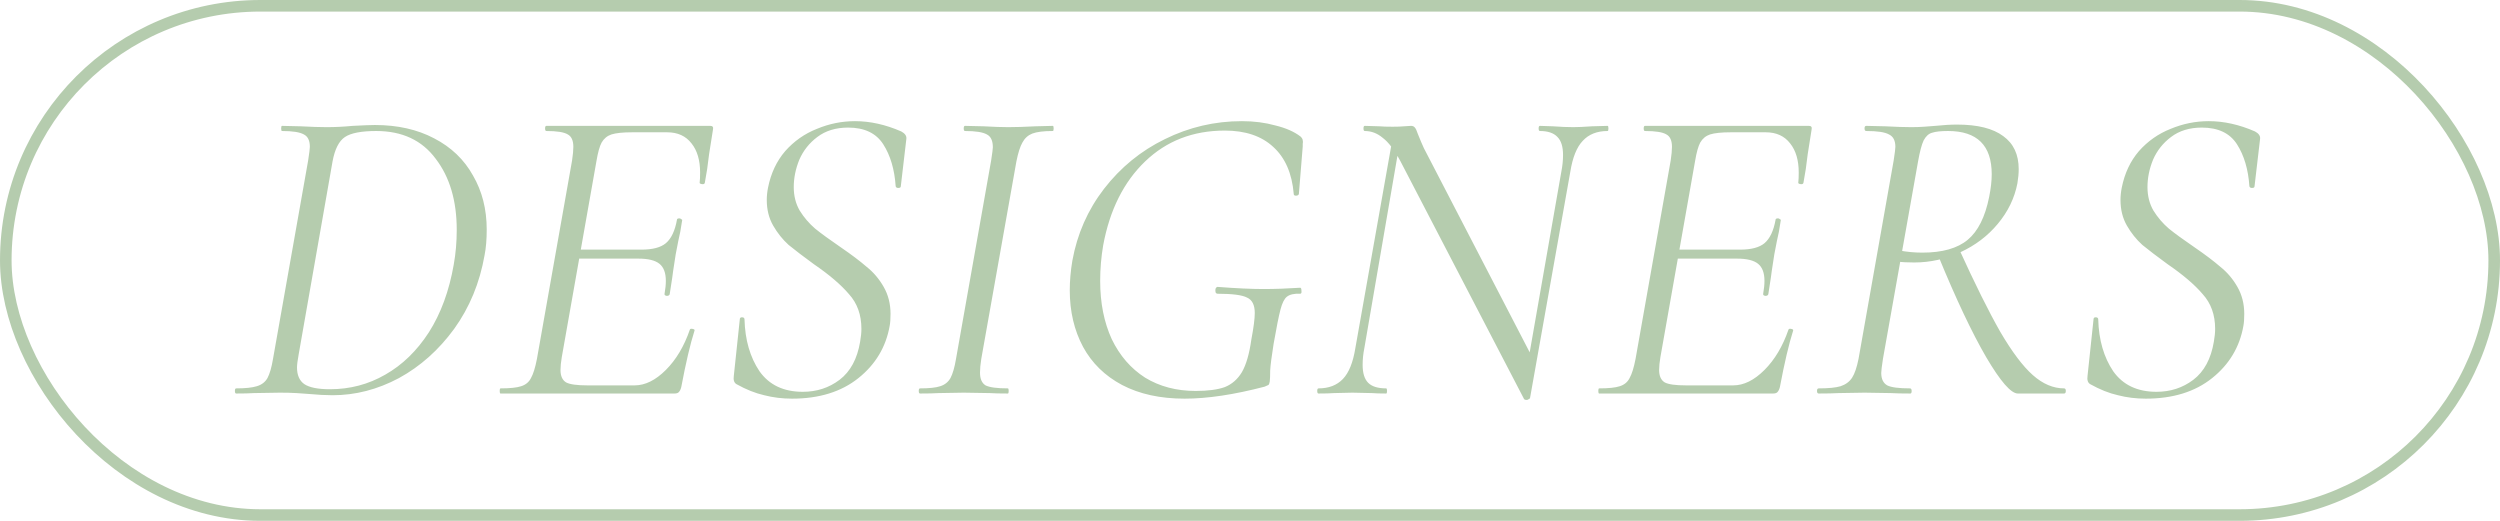 <?xml version="1.0" encoding="UTF-8"?> <svg xmlns="http://www.w3.org/2000/svg" width="216" height="45" viewBox="0 0 216 45" fill="none"><rect x="0.5" y="0.5" width="215" height="44" rx="22" stroke="#B5CCAE"></rect><path d="M28.732 34.148C28.14 34.148 27.449 34.111 26.66 34.037C26.389 34.012 26.043 33.988 25.624 33.963C25.205 33.938 24.724 33.926 24.181 33.926L21.924 33.963C21.554 33.988 21.048 34 20.407 34C20.333 34 20.296 33.926 20.296 33.778C20.296 33.63 20.333 33.556 20.407 33.556C21.196 33.556 21.788 33.494 22.183 33.371C22.602 33.248 22.911 33.013 23.108 32.668C23.305 32.298 23.466 31.743 23.589 31.003L26.623 13.872C26.722 13.231 26.771 12.836 26.771 12.688C26.771 12.145 26.598 11.788 26.253 11.615C25.908 11.418 25.279 11.319 24.366 11.319C24.317 11.319 24.292 11.245 24.292 11.097C24.292 10.949 24.317 10.875 24.366 10.875L25.957 10.912C26.894 10.961 27.647 10.986 28.214 10.986C28.954 10.986 29.706 10.949 30.471 10.875C31.408 10.826 32.05 10.801 32.395 10.801C34.344 10.801 36.046 11.183 37.501 11.948C38.981 12.713 40.103 13.786 40.868 15.167C41.657 16.524 42.052 18.078 42.052 19.829C42.052 20.692 41.99 21.432 41.867 22.049C41.448 24.442 40.572 26.563 39.24 28.413C37.908 30.238 36.317 31.657 34.467 32.668C32.617 33.655 30.705 34.148 28.732 34.148ZM28.51 33.63C30.237 33.63 31.828 33.211 33.283 32.372C34.763 31.533 36.021 30.312 37.057 28.709C38.093 27.081 38.808 25.132 39.203 22.863C39.376 21.901 39.462 20.902 39.462 19.866C39.462 17.35 38.858 15.303 37.649 13.724C36.465 12.121 34.751 11.319 32.506 11.319C31.223 11.319 30.323 11.492 29.805 11.837C29.287 12.182 28.929 12.885 28.732 13.946L25.809 30.596C25.71 31.139 25.661 31.521 25.661 31.743C25.661 32.409 25.871 32.89 26.29 33.186C26.734 33.482 27.474 33.63 28.51 33.63ZM43.247 34C43.198 34 43.173 33.926 43.173 33.778C43.173 33.63 43.198 33.556 43.247 33.556C44.061 33.556 44.653 33.494 45.023 33.371C45.418 33.248 45.702 33.013 45.874 32.668C46.072 32.323 46.244 31.768 46.392 31.003L49.426 13.872C49.5 13.379 49.537 12.984 49.537 12.688C49.537 12.145 49.377 11.788 49.056 11.615C48.736 11.418 48.119 11.319 47.206 11.319C47.132 11.319 47.095 11.245 47.095 11.097C47.095 10.949 47.132 10.875 47.206 10.875H61.377C61.575 10.875 61.649 10.986 61.599 11.208L61.266 13.317C61.168 14.205 61.044 15.031 60.896 15.796C60.872 15.895 60.785 15.932 60.637 15.907C60.489 15.882 60.428 15.833 60.452 15.759C60.477 15.562 60.489 15.278 60.489 14.908C60.489 13.847 60.243 13.009 59.749 12.392C59.256 11.751 58.553 11.43 57.64 11.43H54.606C53.817 11.43 53.225 11.492 52.83 11.615C52.46 11.738 52.177 11.973 51.979 12.318C51.807 12.639 51.659 13.169 51.535 13.909L48.538 30.855C48.464 31.299 48.427 31.669 48.427 31.965C48.427 32.483 48.588 32.841 48.908 33.038C49.229 33.211 49.846 33.297 50.758 33.297H54.828C55.741 33.297 56.641 32.853 57.529 31.965C58.417 31.077 59.108 29.918 59.601 28.487C59.626 28.413 59.7 28.388 59.823 28.413C59.971 28.438 60.033 28.487 60.008 28.561C59.638 29.72 59.256 31.348 58.861 33.445C58.812 33.642 58.738 33.79 58.639 33.889C58.565 33.963 58.442 34 58.269 34H43.247ZM57.862 25.416C57.838 25.515 57.751 25.564 57.603 25.564C57.455 25.539 57.394 25.478 57.418 25.379C57.492 24.96 57.529 24.59 57.529 24.269C57.529 23.578 57.344 23.085 56.974 22.789C56.604 22.493 56 22.345 55.161 22.345H49.093L49.204 21.568H55.42C56.382 21.568 57.085 21.383 57.529 21.013C57.998 20.618 58.319 19.94 58.491 18.978C58.491 18.904 58.565 18.867 58.713 18.867C58.763 18.867 58.812 18.892 58.861 18.941C58.935 18.966 58.96 19.003 58.935 19.052C58.837 19.743 58.726 20.335 58.602 20.828L58.38 21.975L58.158 23.418C58.158 23.492 58.06 24.158 57.862 25.416ZM68.432 34.444C67.594 34.444 66.792 34.345 66.027 34.148C65.263 33.975 64.461 33.655 63.622 33.186C63.425 33.063 63.351 32.828 63.4 32.483L63.918 27.599C63.918 27.476 63.98 27.414 64.103 27.414C64.251 27.414 64.325 27.476 64.325 27.599C64.374 29.375 64.806 30.867 65.62 32.076C66.459 33.26 67.704 33.852 69.357 33.852C70.566 33.852 71.626 33.507 72.539 32.816C73.477 32.101 74.069 31.003 74.315 29.523C74.389 29.104 74.426 28.734 74.426 28.413C74.426 27.204 74.069 26.205 73.353 25.416C72.662 24.602 71.651 23.739 70.319 22.826C69.406 22.16 68.679 21.605 68.136 21.161C67.618 20.692 67.174 20.137 66.804 19.496C66.434 18.855 66.249 18.115 66.249 17.276C66.249 16.931 66.286 16.573 66.36 16.203C66.607 14.97 67.1 13.921 67.84 13.058C68.605 12.195 69.517 11.553 70.578 11.134C71.639 10.69 72.737 10.468 73.871 10.468C75.178 10.468 76.51 10.764 77.867 11.356C78.188 11.529 78.336 11.738 78.311 11.985L77.83 16.092C77.83 16.191 77.756 16.24 77.608 16.24C77.485 16.24 77.411 16.191 77.386 16.092C77.287 14.637 76.93 13.428 76.313 12.466C75.697 11.504 74.685 11.023 73.279 11.023C72.219 11.023 71.331 11.294 70.615 11.837C69.924 12.355 69.406 13.009 69.061 13.798C68.74 14.587 68.58 15.377 68.58 16.166C68.58 16.931 68.753 17.609 69.098 18.201C69.468 18.793 69.912 19.311 70.43 19.755C70.948 20.174 71.676 20.705 72.613 21.346C73.55 21.987 74.303 22.555 74.87 23.048C75.462 23.517 75.956 24.096 76.35 24.787C76.745 25.478 76.942 26.255 76.942 27.118C76.942 27.562 76.918 27.907 76.868 28.154C76.547 29.979 75.647 31.484 74.167 32.668C72.687 33.852 70.775 34.444 68.432 34.444ZM79.492 34C79.418 34 79.381 33.926 79.381 33.778C79.381 33.63 79.418 33.556 79.492 33.556C80.281 33.556 80.861 33.494 81.231 33.371C81.626 33.248 81.922 33.013 82.119 32.668C82.316 32.298 82.477 31.743 82.6 31.003L85.634 13.872C85.733 13.231 85.782 12.848 85.782 12.725C85.782 12.158 85.609 11.788 85.264 11.615C84.919 11.418 84.29 11.319 83.377 11.319C83.303 11.319 83.266 11.245 83.266 11.097C83.266 10.949 83.303 10.875 83.377 10.875L84.968 10.912C85.856 10.961 86.571 10.986 87.114 10.986C87.755 10.986 88.545 10.961 89.482 10.912L90.962 10.875C91.011 10.875 91.036 10.949 91.036 11.097C91.036 11.245 91.011 11.319 90.962 11.319C90.173 11.319 89.581 11.393 89.186 11.541C88.816 11.689 88.532 11.948 88.335 12.318C88.138 12.663 87.965 13.206 87.817 13.946L84.783 31.003C84.709 31.472 84.672 31.866 84.672 32.187C84.672 32.73 84.832 33.1 85.153 33.297C85.498 33.47 86.14 33.556 87.077 33.556C87.126 33.556 87.151 33.63 87.151 33.778C87.151 33.926 87.126 34 87.077 34C86.411 34 85.893 33.988 85.523 33.963L83.266 33.926L81.083 33.963C80.713 33.988 80.183 34 79.492 34ZM102.344 34.444C100.247 34.444 98.447 34.049 96.942 33.26C95.462 32.471 94.34 31.373 93.575 29.967C92.81 28.536 92.428 26.908 92.428 25.083C92.428 24.269 92.502 23.418 92.65 22.53C93.069 20.211 93.982 18.139 95.388 16.314C96.819 14.464 98.57 13.033 100.642 12.022C102.738 10.986 104.958 10.468 107.302 10.468C108.338 10.468 109.3 10.591 110.188 10.838C111.1 11.06 111.828 11.381 112.371 11.8C112.494 11.923 112.556 12.034 112.556 12.133C112.58 12.207 112.58 12.306 112.556 12.429C112.556 12.528 112.556 12.602 112.556 12.651L112.223 16.758C112.198 16.857 112.112 16.906 111.964 16.906C111.84 16.906 111.779 16.857 111.779 16.758C111.631 14.982 111.039 13.625 110.003 12.688C108.991 11.751 107.598 11.282 105.822 11.282C103.084 11.282 100.79 12.17 98.94 13.946C97.09 15.722 95.881 18.139 95.314 21.198C95.141 22.209 95.055 23.233 95.055 24.269C95.055 26.168 95.388 27.846 96.054 29.301C96.745 30.732 97.707 31.842 98.94 32.631C100.198 33.396 101.653 33.778 103.306 33.778C104.366 33.778 105.205 33.667 105.822 33.445C106.438 33.198 106.932 32.767 107.302 32.15C107.672 31.509 107.943 30.571 108.116 29.338C108.313 28.302 108.412 27.537 108.412 27.044C108.412 26.353 108.19 25.909 107.746 25.712C107.326 25.49 106.475 25.379 105.193 25.379C105.143 25.379 105.094 25.354 105.045 25.305C105.02 25.231 105.008 25.157 105.008 25.083C105.008 25.009 105.02 24.947 105.045 24.898C105.094 24.824 105.143 24.787 105.193 24.787C106.796 24.91 108.116 24.972 109.152 24.972C110.163 24.972 111.224 24.935 112.334 24.861C112.408 24.861 112.445 24.947 112.445 25.12C112.469 25.293 112.432 25.379 112.334 25.379C111.816 25.354 111.433 25.441 111.187 25.638C110.965 25.811 110.78 26.181 110.632 26.748C110.484 27.315 110.286 28.302 110.04 29.708C109.867 30.793 109.768 31.558 109.744 32.002C109.744 32.446 109.731 32.767 109.707 32.964C109.682 33.112 109.645 33.211 109.596 33.26C109.546 33.285 109.435 33.334 109.263 33.408C106.623 34.099 104.317 34.444 102.344 34.444ZM120.987 13.909C120.469 12.947 119.963 12.281 119.47 11.911C119.001 11.516 118.483 11.319 117.916 11.319C117.842 11.319 117.805 11.245 117.805 11.097C117.805 10.949 117.842 10.875 117.916 10.875L119.174 10.912C119.445 10.937 119.827 10.949 120.321 10.949C120.715 10.949 121.048 10.937 121.32 10.912C121.591 10.887 121.788 10.875 121.912 10.875C122.06 10.875 122.171 10.924 122.245 11.023C122.319 11.097 122.405 11.282 122.504 11.578C122.701 12.071 122.874 12.478 123.022 12.799L132.457 31.003L132.198 34.37C132.198 34.419 132.161 34.456 132.087 34.481C132.037 34.53 131.976 34.555 131.902 34.555C131.754 34.555 131.667 34.506 131.643 34.407L120.987 13.909ZM113.92 34C113.846 34 113.809 33.926 113.809 33.778C113.809 33.63 113.846 33.556 113.92 33.556C114.808 33.556 115.511 33.285 116.029 32.742C116.547 32.199 116.904 31.311 117.102 30.078L120.358 11.726L121.024 11.8L117.879 30.078C117.78 30.571 117.731 31.052 117.731 31.521C117.731 32.236 117.891 32.754 118.212 33.075C118.532 33.396 119.05 33.556 119.766 33.556C119.815 33.556 119.84 33.63 119.84 33.778C119.84 33.926 119.815 34 119.766 34C119.248 34 118.841 33.988 118.545 33.963L116.843 33.926L115.252 33.963C114.931 33.988 114.487 34 113.92 34ZM131.717 33.001L134.899 14.834C134.997 14.341 135.047 13.86 135.047 13.391C135.047 12.676 134.886 12.158 134.566 11.837C134.245 11.492 133.739 11.319 133.049 11.319C132.975 11.319 132.938 11.245 132.938 11.097C132.938 10.949 132.975 10.875 133.049 10.875L134.159 10.912C134.849 10.961 135.441 10.986 135.935 10.986C136.329 10.986 136.872 10.961 137.563 10.912L138.895 10.875C138.944 10.875 138.969 10.949 138.969 11.097C138.969 11.245 138.944 11.319 138.895 11.319C137.982 11.319 137.267 11.603 136.749 12.17C136.231 12.713 135.873 13.601 135.676 14.834L132.198 34.37L131.717 33.001ZM138.168 34C138.119 34 138.094 33.926 138.094 33.778C138.094 33.63 138.119 33.556 138.168 33.556C138.982 33.556 139.574 33.494 139.944 33.371C140.339 33.248 140.623 33.013 140.795 32.668C140.993 32.323 141.165 31.768 141.313 31.003L144.347 13.872C144.421 13.379 144.458 12.984 144.458 12.688C144.458 12.145 144.298 11.788 143.977 11.615C143.657 11.418 143.04 11.319 142.127 11.319C142.053 11.319 142.016 11.245 142.016 11.097C142.016 10.949 142.053 10.875 142.127 10.875H156.298C156.496 10.875 156.57 10.986 156.52 11.208L156.187 13.317C156.089 14.205 155.965 15.031 155.817 15.796C155.793 15.895 155.706 15.932 155.558 15.907C155.41 15.882 155.349 15.833 155.373 15.759C155.398 15.562 155.41 15.278 155.41 14.908C155.41 13.847 155.164 13.009 154.67 12.392C154.177 11.751 153.474 11.43 152.561 11.43H149.527C148.738 11.43 148.146 11.492 147.751 11.615C147.381 11.738 147.098 11.973 146.9 12.318C146.728 12.639 146.58 13.169 146.456 13.909L143.459 30.855C143.385 31.299 143.348 31.669 143.348 31.965C143.348 32.483 143.509 32.841 143.829 33.038C144.15 33.211 144.767 33.297 145.679 33.297H149.749C150.662 33.297 151.562 32.853 152.45 31.965C153.338 31.077 154.029 29.918 154.522 28.487C154.547 28.413 154.621 28.388 154.744 28.413C154.892 28.438 154.954 28.487 154.929 28.561C154.559 29.72 154.177 31.348 153.782 33.445C153.733 33.642 153.659 33.79 153.56 33.889C153.486 33.963 153.363 34 153.19 34H138.168ZM152.783 25.416C152.759 25.515 152.672 25.564 152.524 25.564C152.376 25.539 152.315 25.478 152.339 25.379C152.413 24.96 152.45 24.59 152.45 24.269C152.45 23.578 152.265 23.085 151.895 22.789C151.525 22.493 150.921 22.345 150.082 22.345H144.014L144.125 21.568H150.341C151.303 21.568 152.006 21.383 152.45 21.013C152.919 20.618 153.24 19.94 153.412 18.978C153.412 18.904 153.486 18.867 153.634 18.867C153.684 18.867 153.733 18.892 153.782 18.941C153.856 18.966 153.881 19.003 153.856 19.052C153.758 19.743 153.647 20.335 153.523 20.828L153.301 21.975L153.079 23.418C153.079 23.492 152.981 24.158 152.783 25.416ZM157.137 34C157.038 34 156.989 33.926 156.989 33.778C156.989 33.63 157.038 33.556 157.137 33.556C157.976 33.556 158.605 33.494 159.024 33.371C159.468 33.223 159.801 32.976 160.023 32.631C160.245 32.286 160.43 31.743 160.578 31.003L163.612 13.872C163.711 13.231 163.76 12.836 163.76 12.688C163.76 12.145 163.575 11.788 163.205 11.615C162.86 11.418 162.206 11.319 161.244 11.319C161.145 11.319 161.096 11.245 161.096 11.097C161.096 10.949 161.145 10.875 161.244 10.875L162.872 10.912C163.809 10.961 164.562 10.986 165.129 10.986C165.524 10.986 165.894 10.974 166.239 10.949C166.609 10.924 166.93 10.9 167.201 10.875C167.916 10.801 168.545 10.764 169.088 10.764C170.864 10.764 172.196 11.097 173.084 11.763C173.972 12.404 174.416 13.354 174.416 14.612C174.416 14.982 174.379 15.389 174.305 15.833C174.058 17.116 173.491 18.287 172.603 19.348C171.74 20.384 170.667 21.198 169.384 21.79C168.101 22.382 166.769 22.678 165.388 22.678C164.796 22.678 164.327 22.653 163.982 22.604L164.093 21.642C164.759 21.765 165.425 21.827 166.091 21.827C167.818 21.827 169.125 21.457 170.013 20.717C170.901 19.977 171.518 18.744 171.863 17.017C172.011 16.277 172.085 15.623 172.085 15.056C172.085 12.565 170.827 11.319 168.311 11.319C167.694 11.319 167.238 11.368 166.942 11.467C166.646 11.541 166.399 11.763 166.202 12.133C166.029 12.503 165.869 13.107 165.721 13.946L162.687 31.003C162.588 31.644 162.539 32.051 162.539 32.224C162.539 32.742 162.712 33.1 163.057 33.297C163.402 33.47 164.056 33.556 165.018 33.556C165.117 33.556 165.166 33.63 165.166 33.778C165.166 33.926 165.129 34 165.055 34C164.34 34 163.785 33.988 163.39 33.963L161.096 33.926L158.839 33.963C158.42 33.988 157.852 34 157.137 34ZM174.342 34C173.75 34 172.837 32.952 171.604 30.855C170.371 28.734 168.989 25.811 167.46 22.086L169.236 21.457C170.642 24.54 171.838 26.945 172.825 28.672C173.836 30.399 174.774 31.644 175.637 32.409C176.5 33.174 177.401 33.556 178.338 33.556C178.437 33.556 178.486 33.63 178.486 33.778C178.486 33.926 178.437 34 178.338 34H174.342ZM185.394 34.444C184.555 34.444 183.754 34.345 182.989 34.148C182.224 33.975 181.423 33.655 180.584 33.186C180.387 33.063 180.313 32.828 180.362 32.483L180.88 27.599C180.88 27.476 180.942 27.414 181.065 27.414C181.213 27.414 181.287 27.476 181.287 27.599C181.336 29.375 181.768 30.867 182.582 32.076C183.421 33.26 184.666 33.852 186.319 33.852C187.528 33.852 188.588 33.507 189.501 32.816C190.438 32.101 191.03 31.003 191.277 29.523C191.351 29.104 191.388 28.734 191.388 28.413C191.388 27.204 191.03 26.205 190.315 25.416C189.624 24.602 188.613 23.739 187.281 22.826C186.368 22.16 185.641 21.605 185.098 21.161C184.58 20.692 184.136 20.137 183.766 19.496C183.396 18.855 183.211 18.115 183.211 17.276C183.211 16.931 183.248 16.573 183.322 16.203C183.569 14.97 184.062 13.921 184.802 13.058C185.567 12.195 186.479 11.553 187.54 11.134C188.601 10.69 189.698 10.468 190.833 10.468C192.14 10.468 193.472 10.764 194.829 11.356C195.15 11.529 195.298 11.738 195.273 11.985L194.792 16.092C194.792 16.191 194.718 16.24 194.57 16.24C194.447 16.24 194.373 16.191 194.348 16.092C194.249 14.637 193.892 13.428 193.275 12.466C192.658 11.504 191.647 11.023 190.241 11.023C189.18 11.023 188.292 11.294 187.577 11.837C186.886 12.355 186.368 13.009 186.023 13.798C185.702 14.587 185.542 15.377 185.542 16.166C185.542 16.931 185.715 17.609 186.06 18.201C186.43 18.793 186.874 19.311 187.392 19.755C187.91 20.174 188.638 20.705 189.575 21.346C190.512 21.987 191.265 22.555 191.832 23.048C192.424 23.517 192.917 24.096 193.312 24.787C193.707 25.478 193.904 26.255 193.904 27.118C193.904 27.562 193.879 27.907 193.83 28.154C193.509 29.979 192.609 31.484 191.129 32.668C189.649 33.852 187.737 34.444 185.394 34.444Z" fill="#B5CCAE"></path></svg> 